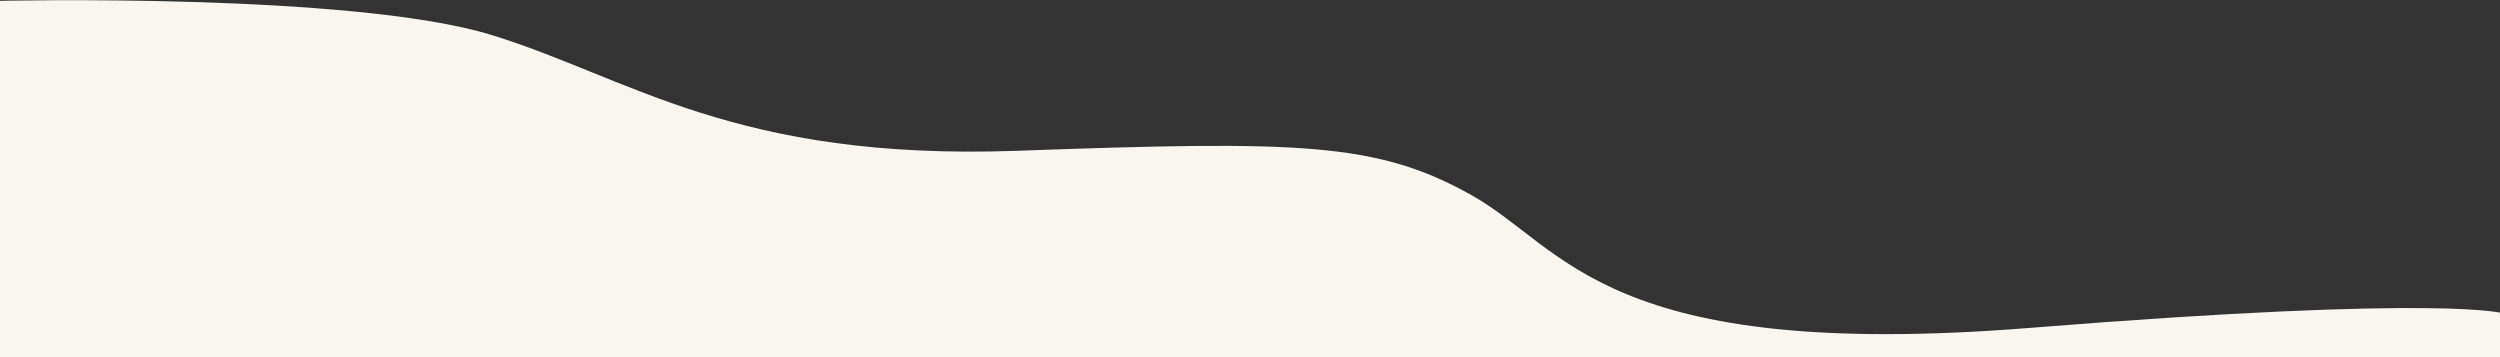 <svg width="1400" height="200" xmlns="http://www.w3.org/2000/svg">
 <rect width="100%" height="100%" fill="#333333" stroke="none"/>
 <!-- Created with Method Draw - http://github.com/duopixel/Method-Draw/ -->

 <g>
  <title>background</title>
  <rect x="-1" y="-1" width="806.598" height="116.943" id="canvas_background" fill="none"/>
  <g id="canvasGrid" display="none">
   <rect id="svg_1" width="1400" height="324" x="1" y="1" stroke-width="0" fill="url(#gridpattern)"/>
  </g>
 </g>
 <g>
  <title>Layer 1</title>
  <path stroke-opacity="0" stroke="#000000" fill="#f9f6ef" stroke-width="1.5" d="m-1.441,0.498l0.561,201.445l1402.281,0l0,-26.707c0,0.724 -26.426,-10.683 -264.825,8.394c-238.399,19.076 -259.765,-44.829 -312.618,-74.397c-52.853,-29.568 -95.585,-30.522 -254.142,-24.799c-158.558,5.723 -217.041,-41.008 -294.612,-64.857c-77.571,-23.849 -276.646,-19.078 -276.646,-19.078l0,0z" id="svg_2"/>
 </g>
</svg>
